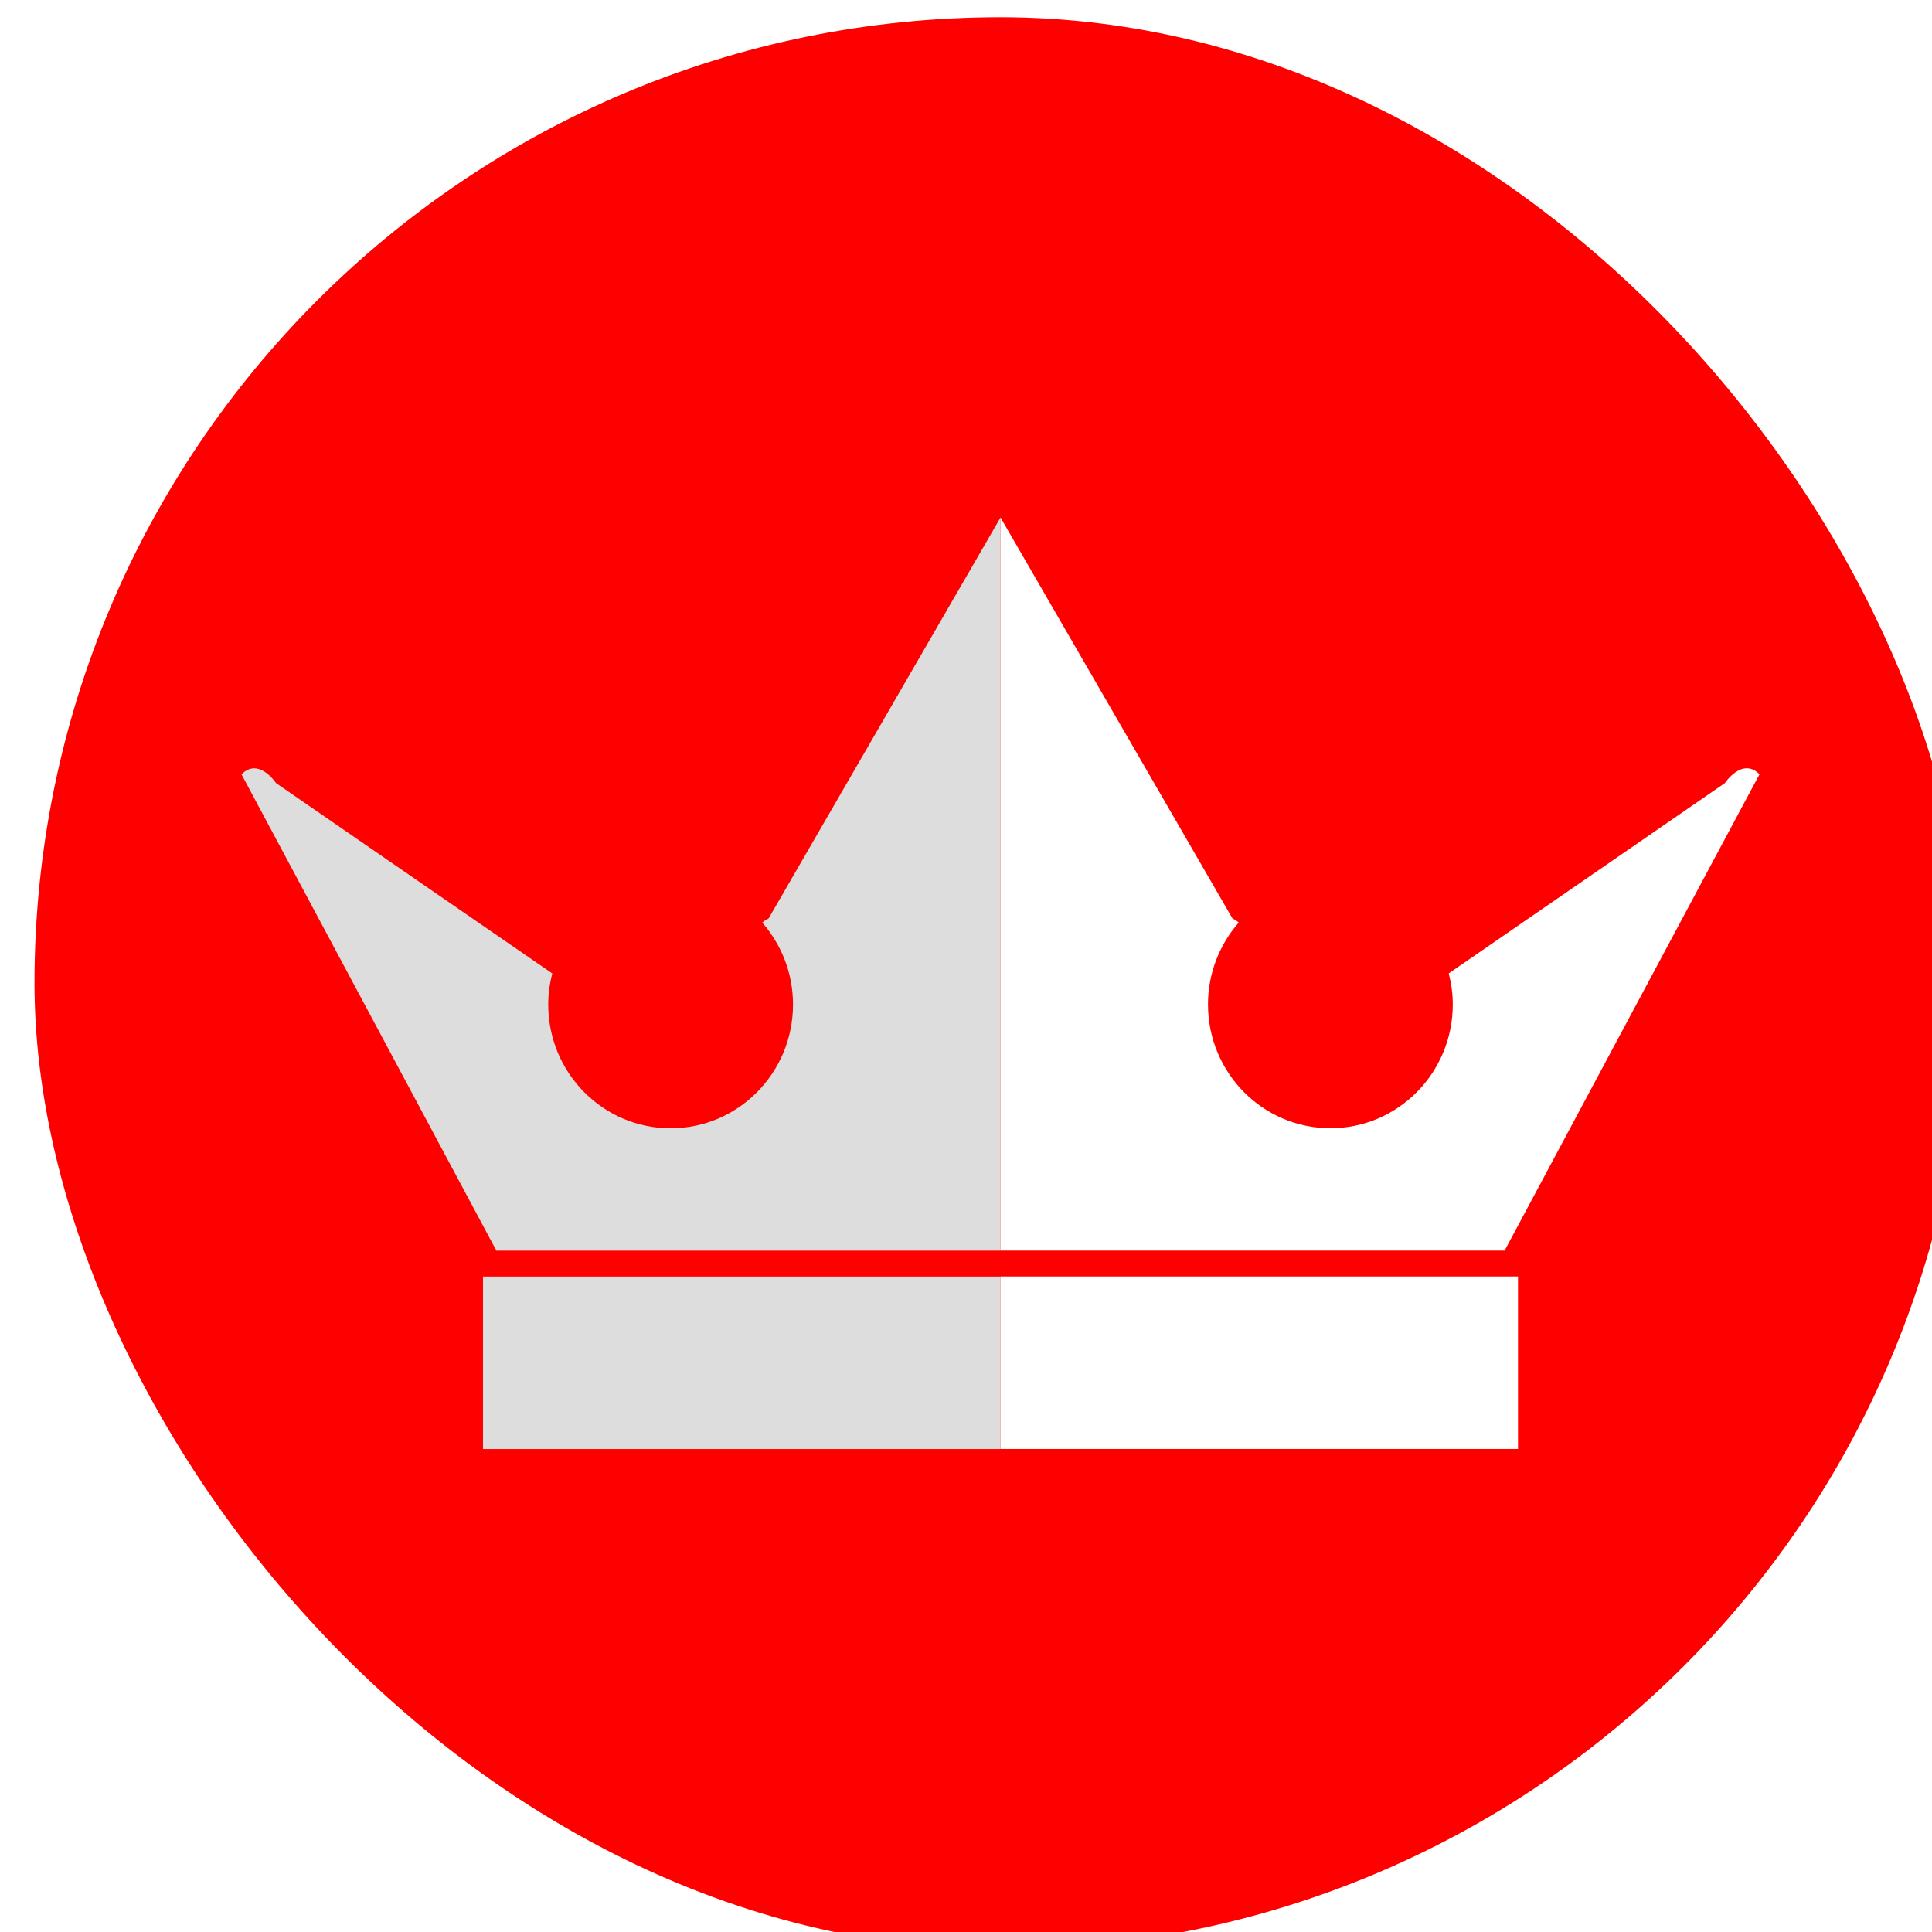 <svg width="224" height="224" viewBox="0 0 224 224" fill="none" xmlns="http://www.w3.org/2000/svg">
<g filter="url(#filter0_ii_421_330)">
<rect width="224" height="224" rx="112" fill="#FF0000"/>
<path d="M52 166.004H112V146.004H52V166.004Z" fill="#DDDDDD"/>
<path d="M84.376 104.969C86.589 107.501 87.943 110.819 87.943 114.463C87.943 122.392 81.589 128.817 73.752 128.817C65.914 128.817 59.562 122.392 59.562 114.463C59.562 113.219 59.734 112.018 60.029 110.864C52.003 105.345 28.007 88.795 28.007 88.795C28.007 88.795 26.004 85.755 24 87.782L53.551 143.004H112V58.004L85.105 104.5C85.105 104.5 84.752 104.638 84.376 104.969Z" fill="#DDDDDD"/>
<path d="M172 165.996H112V145.996H172V165.996Z" fill="white"/>
<path d="M139.624 104.962C137.411 107.494 136.057 110.811 136.057 114.455C136.057 122.384 142.411 128.81 150.248 128.81C158.086 128.81 164.439 122.384 164.439 114.455C164.439 113.212 164.266 112.011 163.971 110.857C171.997 105.337 195.993 88.787 195.993 88.787C195.993 88.787 197.996 85.747 200 87.774L170.449 142.996H112V57.996L138.895 104.492C138.895 104.492 139.248 104.63 139.624 104.962Z" fill="white"/>
</g>
<defs>
<filter id="filter0_ii_421_330" x="-4" y="-2" width="236" height="230" filterUnits="userSpaceOnUse" color-interpolation-filters="sRGB">
<feFlood flood-opacity="0" result="BackgroundImageFix"/>
<feBlend mode="normal" in="SourceGraphic" in2="BackgroundImageFix" result="shape"/>
<feColorMatrix in="SourceAlpha" type="matrix" values="0 0 0 0 0 0 0 0 0 0 0 0 0 0 0 0 0 0 127 0" result="hardAlpha"/>
<feOffset dx="8" dy="-2"/>
<feGaussianBlur stdDeviation="8.45"/>
<feComposite in2="hardAlpha" operator="arithmetic" k2="-1" k3="1"/>
<feColorMatrix type="matrix" values="0 0 0 0 0 0 0 0 0 0 0 0 0 0 0 0 0 0 0.25 0"/>
<feBlend mode="normal" in2="shape" result="effect1_innerShadow_421_330"/>
<feColorMatrix in="SourceAlpha" type="matrix" values="0 0 0 0 0 0 0 0 0 0 0 0 0 0 0 0 0 0 127 0" result="hardAlpha"/>
<feOffset dx="-4" dy="4"/>
<feGaussianBlur stdDeviation="2"/>
<feComposite in2="hardAlpha" operator="arithmetic" k2="-1" k3="1"/>
<feColorMatrix type="matrix" values="0 0 0 0 1 0 0 0 0 1 0 0 0 0 1 0 0 0 0.25 0"/>
<feBlend mode="normal" in2="effect1_innerShadow_421_330" result="effect2_innerShadow_421_330"/>
</filter>
</defs>
</svg>
